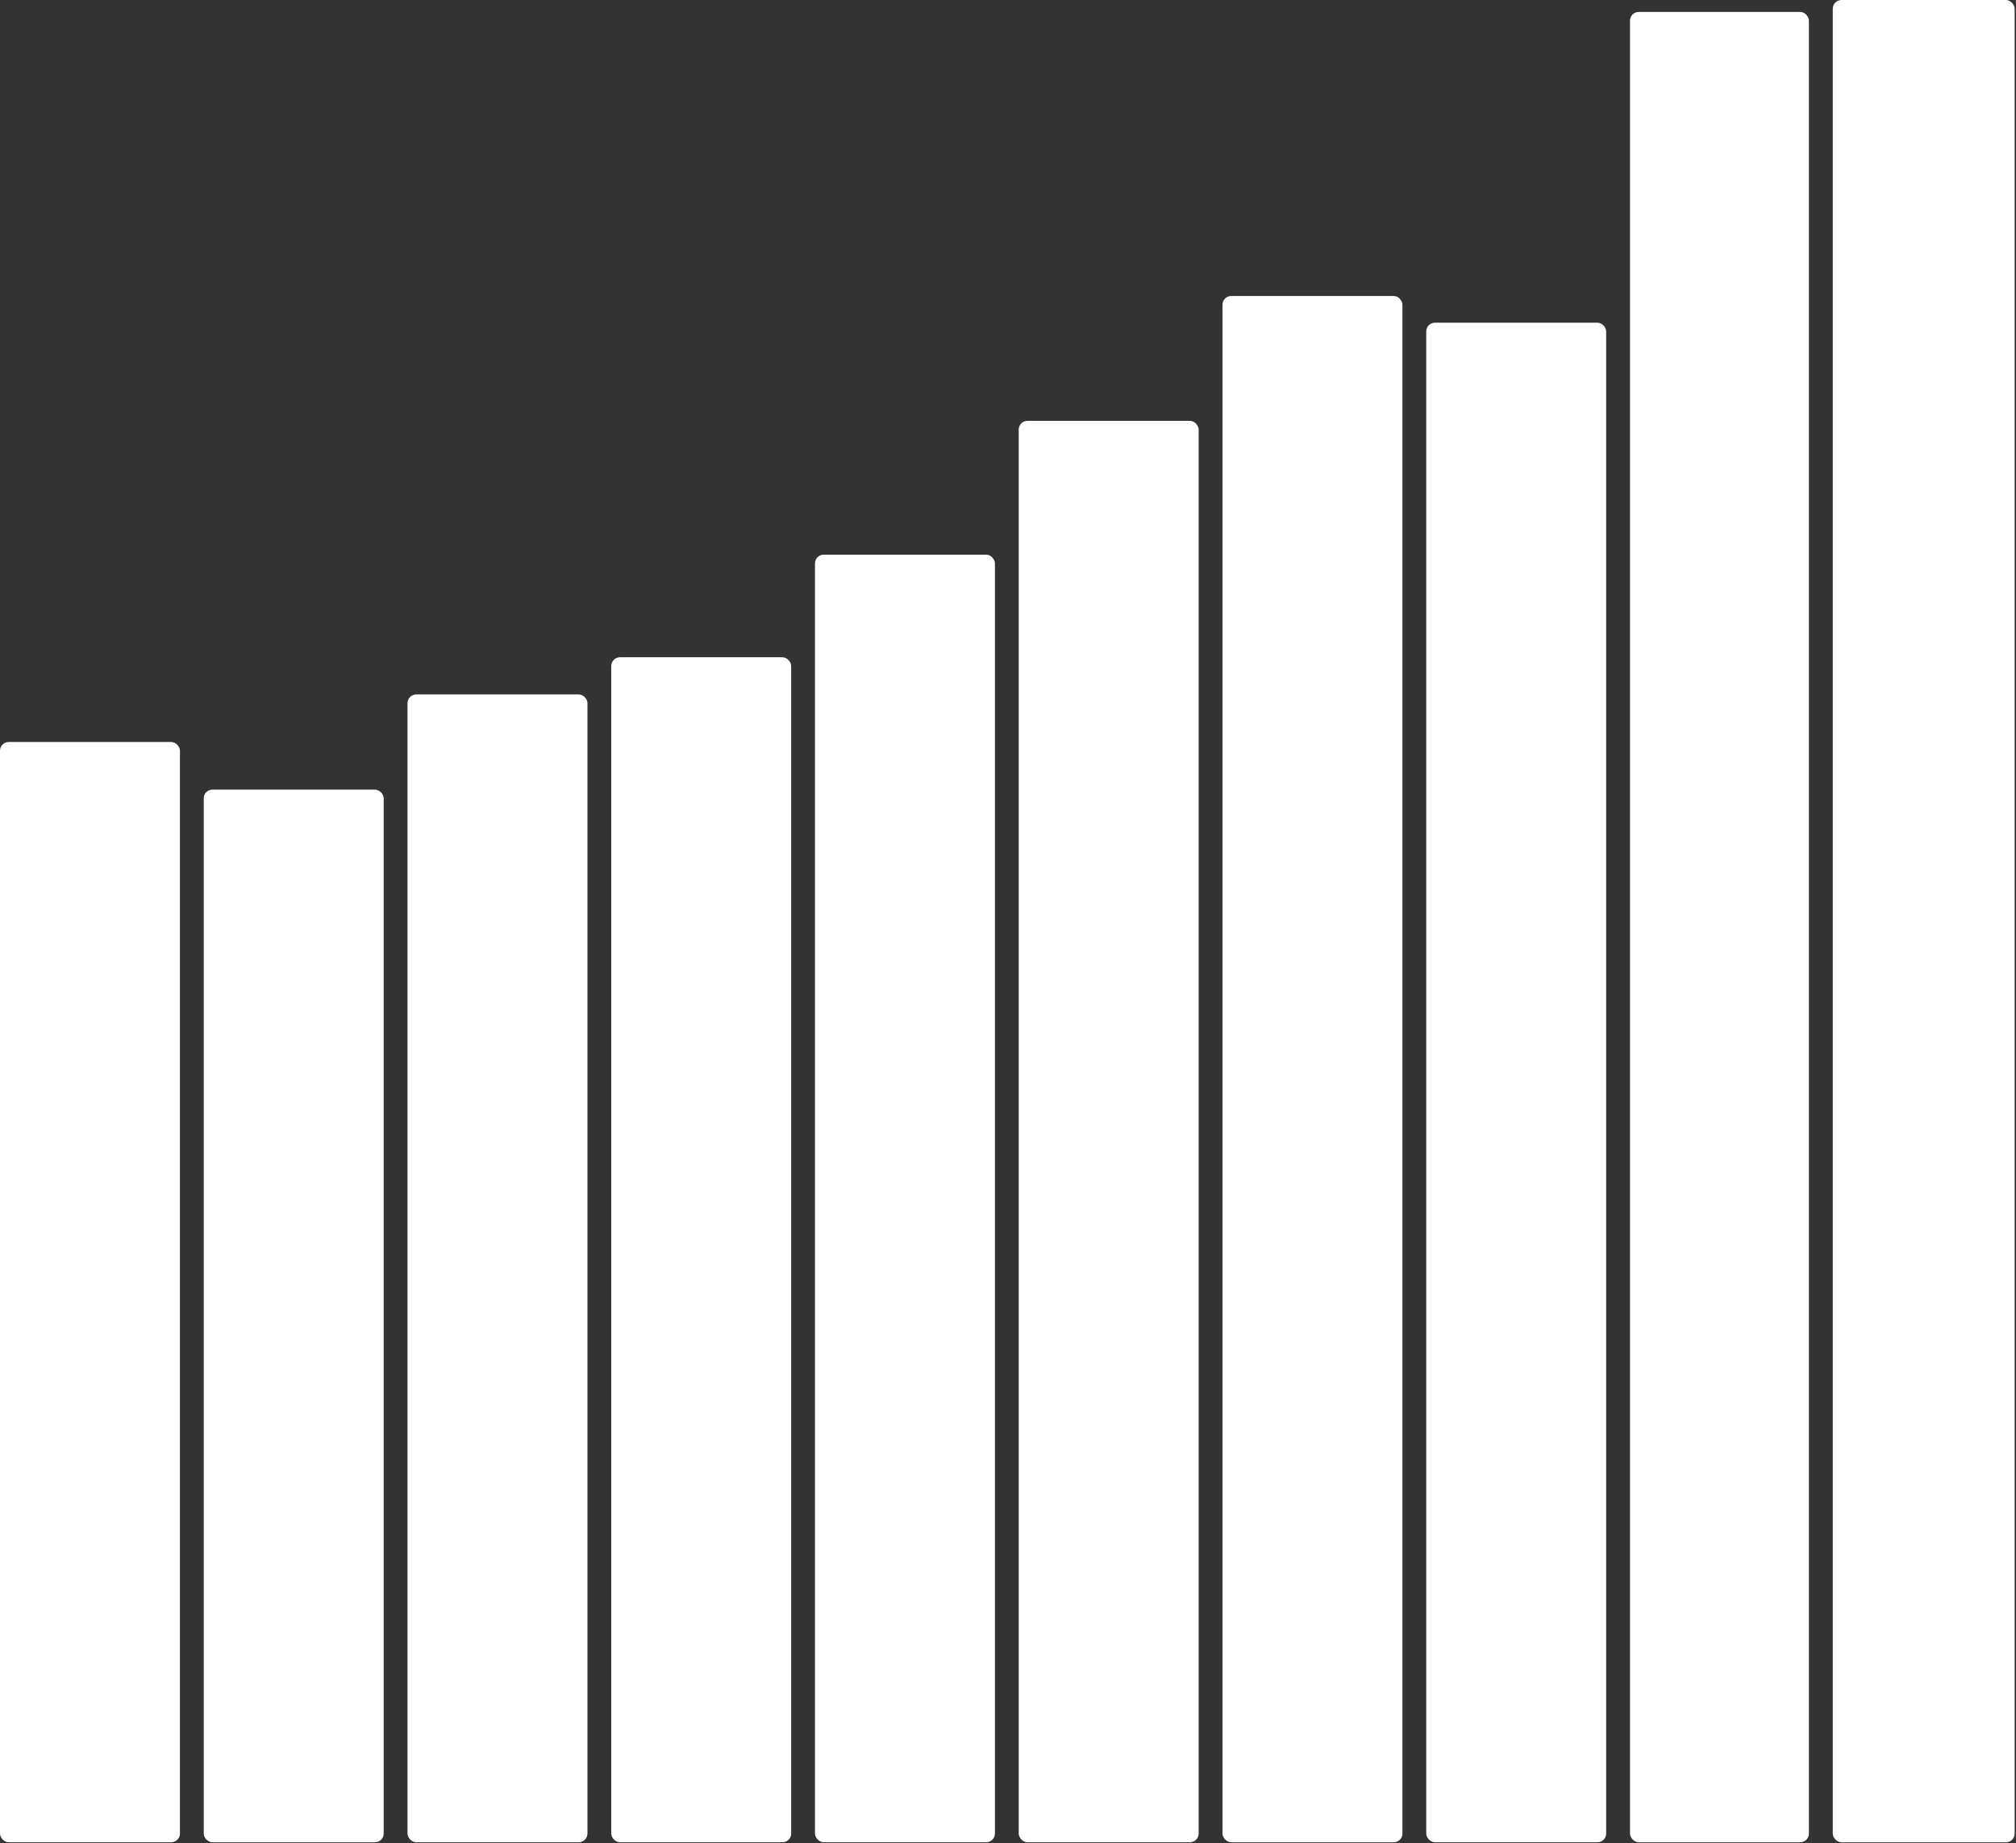 <?xml version="1.0" encoding="UTF-8"?> <svg xmlns="http://www.w3.org/2000/svg" width="993" height="908" viewBox="0 0 993 908" fill="none"><rect x="0" y="0" width="993" height="908" fill="#333333" stroke="none"/><rect x="802.875" y="5.875" width="88.121" height="901.771" rx="4.303" fill="white"></rect><rect x="702.5" y="158.985" width="88.636" height="748.647" rx="4.303" fill="white"></rect><rect x="602.148" y="145.813" width="88.636" height="761.833" rx="4.303" fill="white"></rect><rect x="501.781" y="207.337" width="88.636" height="700.3" rx="4.303" fill="white"></rect><rect x="401.43" y="273.267" width="88.636" height="634.372" rx="4.303" fill="white"></rect><rect x="301.07" y="323.81" width="88.636" height="583.828" rx="4.303" fill="white"></rect><rect x="200.719" y="342.123" width="88.636" height="565.514" rx="4.303" fill="white"></rect><rect x="100.352" y="389.017" width="88.636" height="518.632" rx="4.303" fill="white"></rect><rect y="365.564" width="88.636" height="542.073" rx="4.303" fill="white"></rect><rect x="902.75" width="89.59" height="907.646" rx="4.303" fill="white"></rect></svg> 